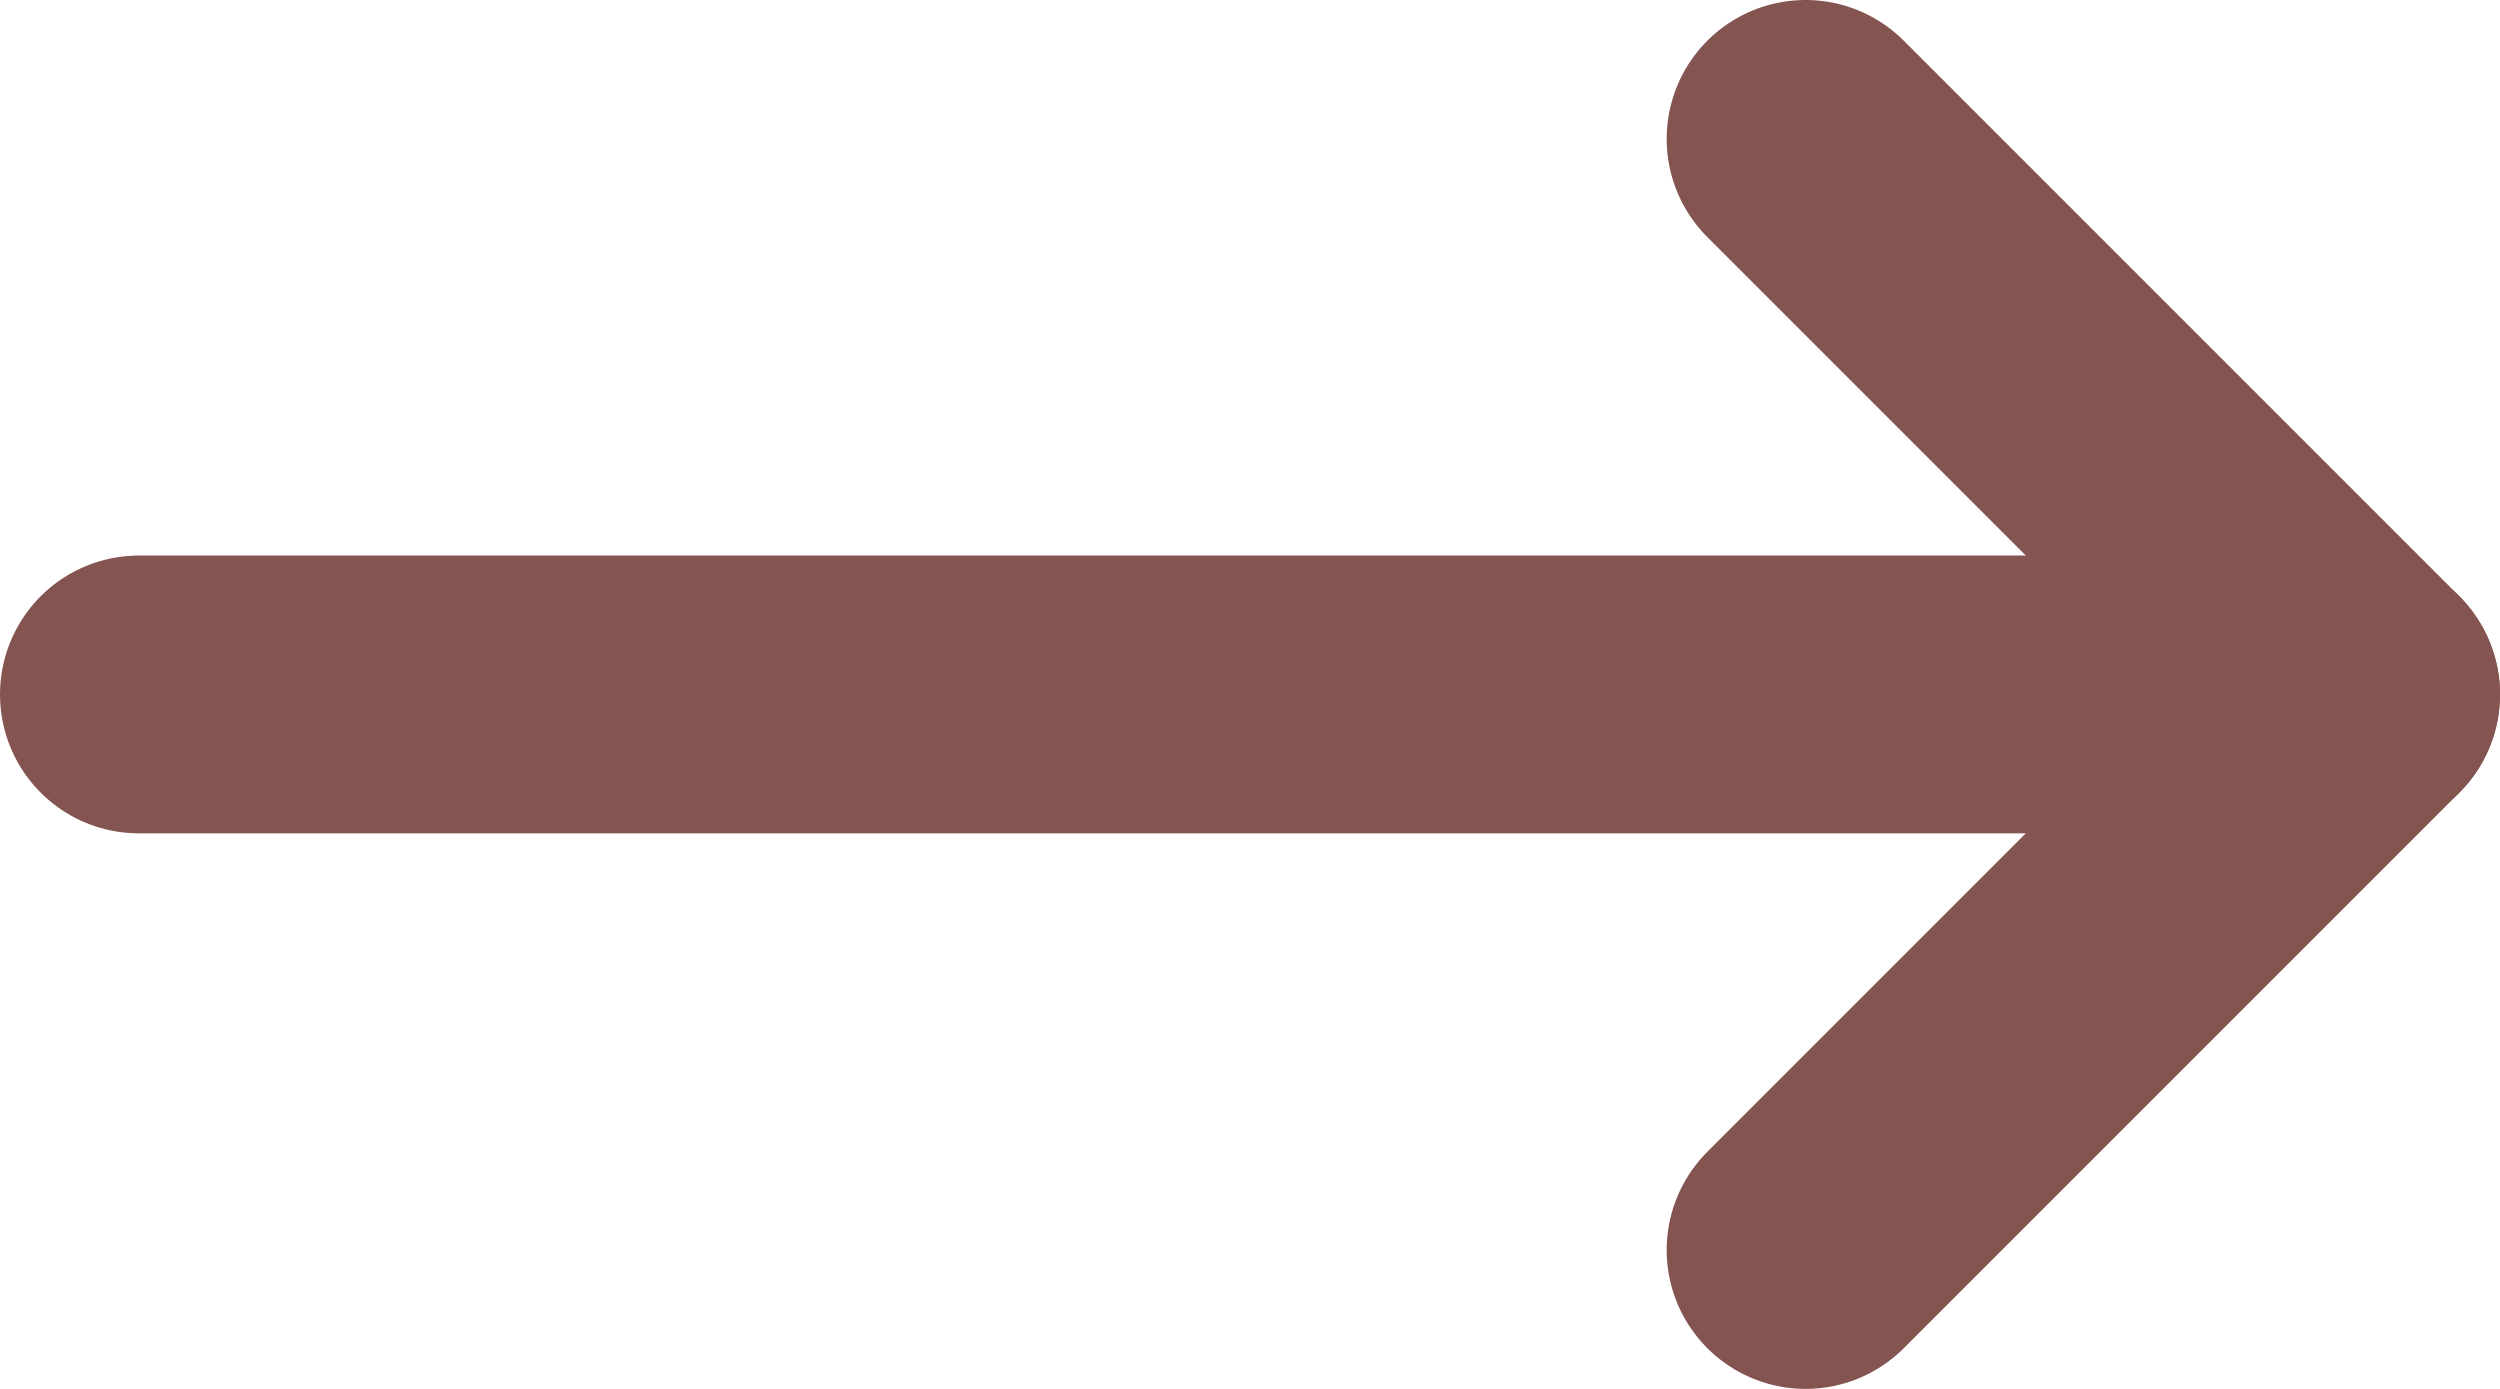 <svg width="18" height="10" viewBox="0 0 18 10" fill="none" xmlns="http://www.w3.org/2000/svg">
<g id="Group 4">
<path id="Vector" d="M1 5L17 5" stroke="#845451" stroke-width="2" stroke-linecap="round" stroke-linejoin="round"/>
<path id="Vector_2" d="M13 1L17 5L13 9" stroke="#845451" stroke-width="2" stroke-linecap="round" stroke-linejoin="round"/>
</g>
</svg>

